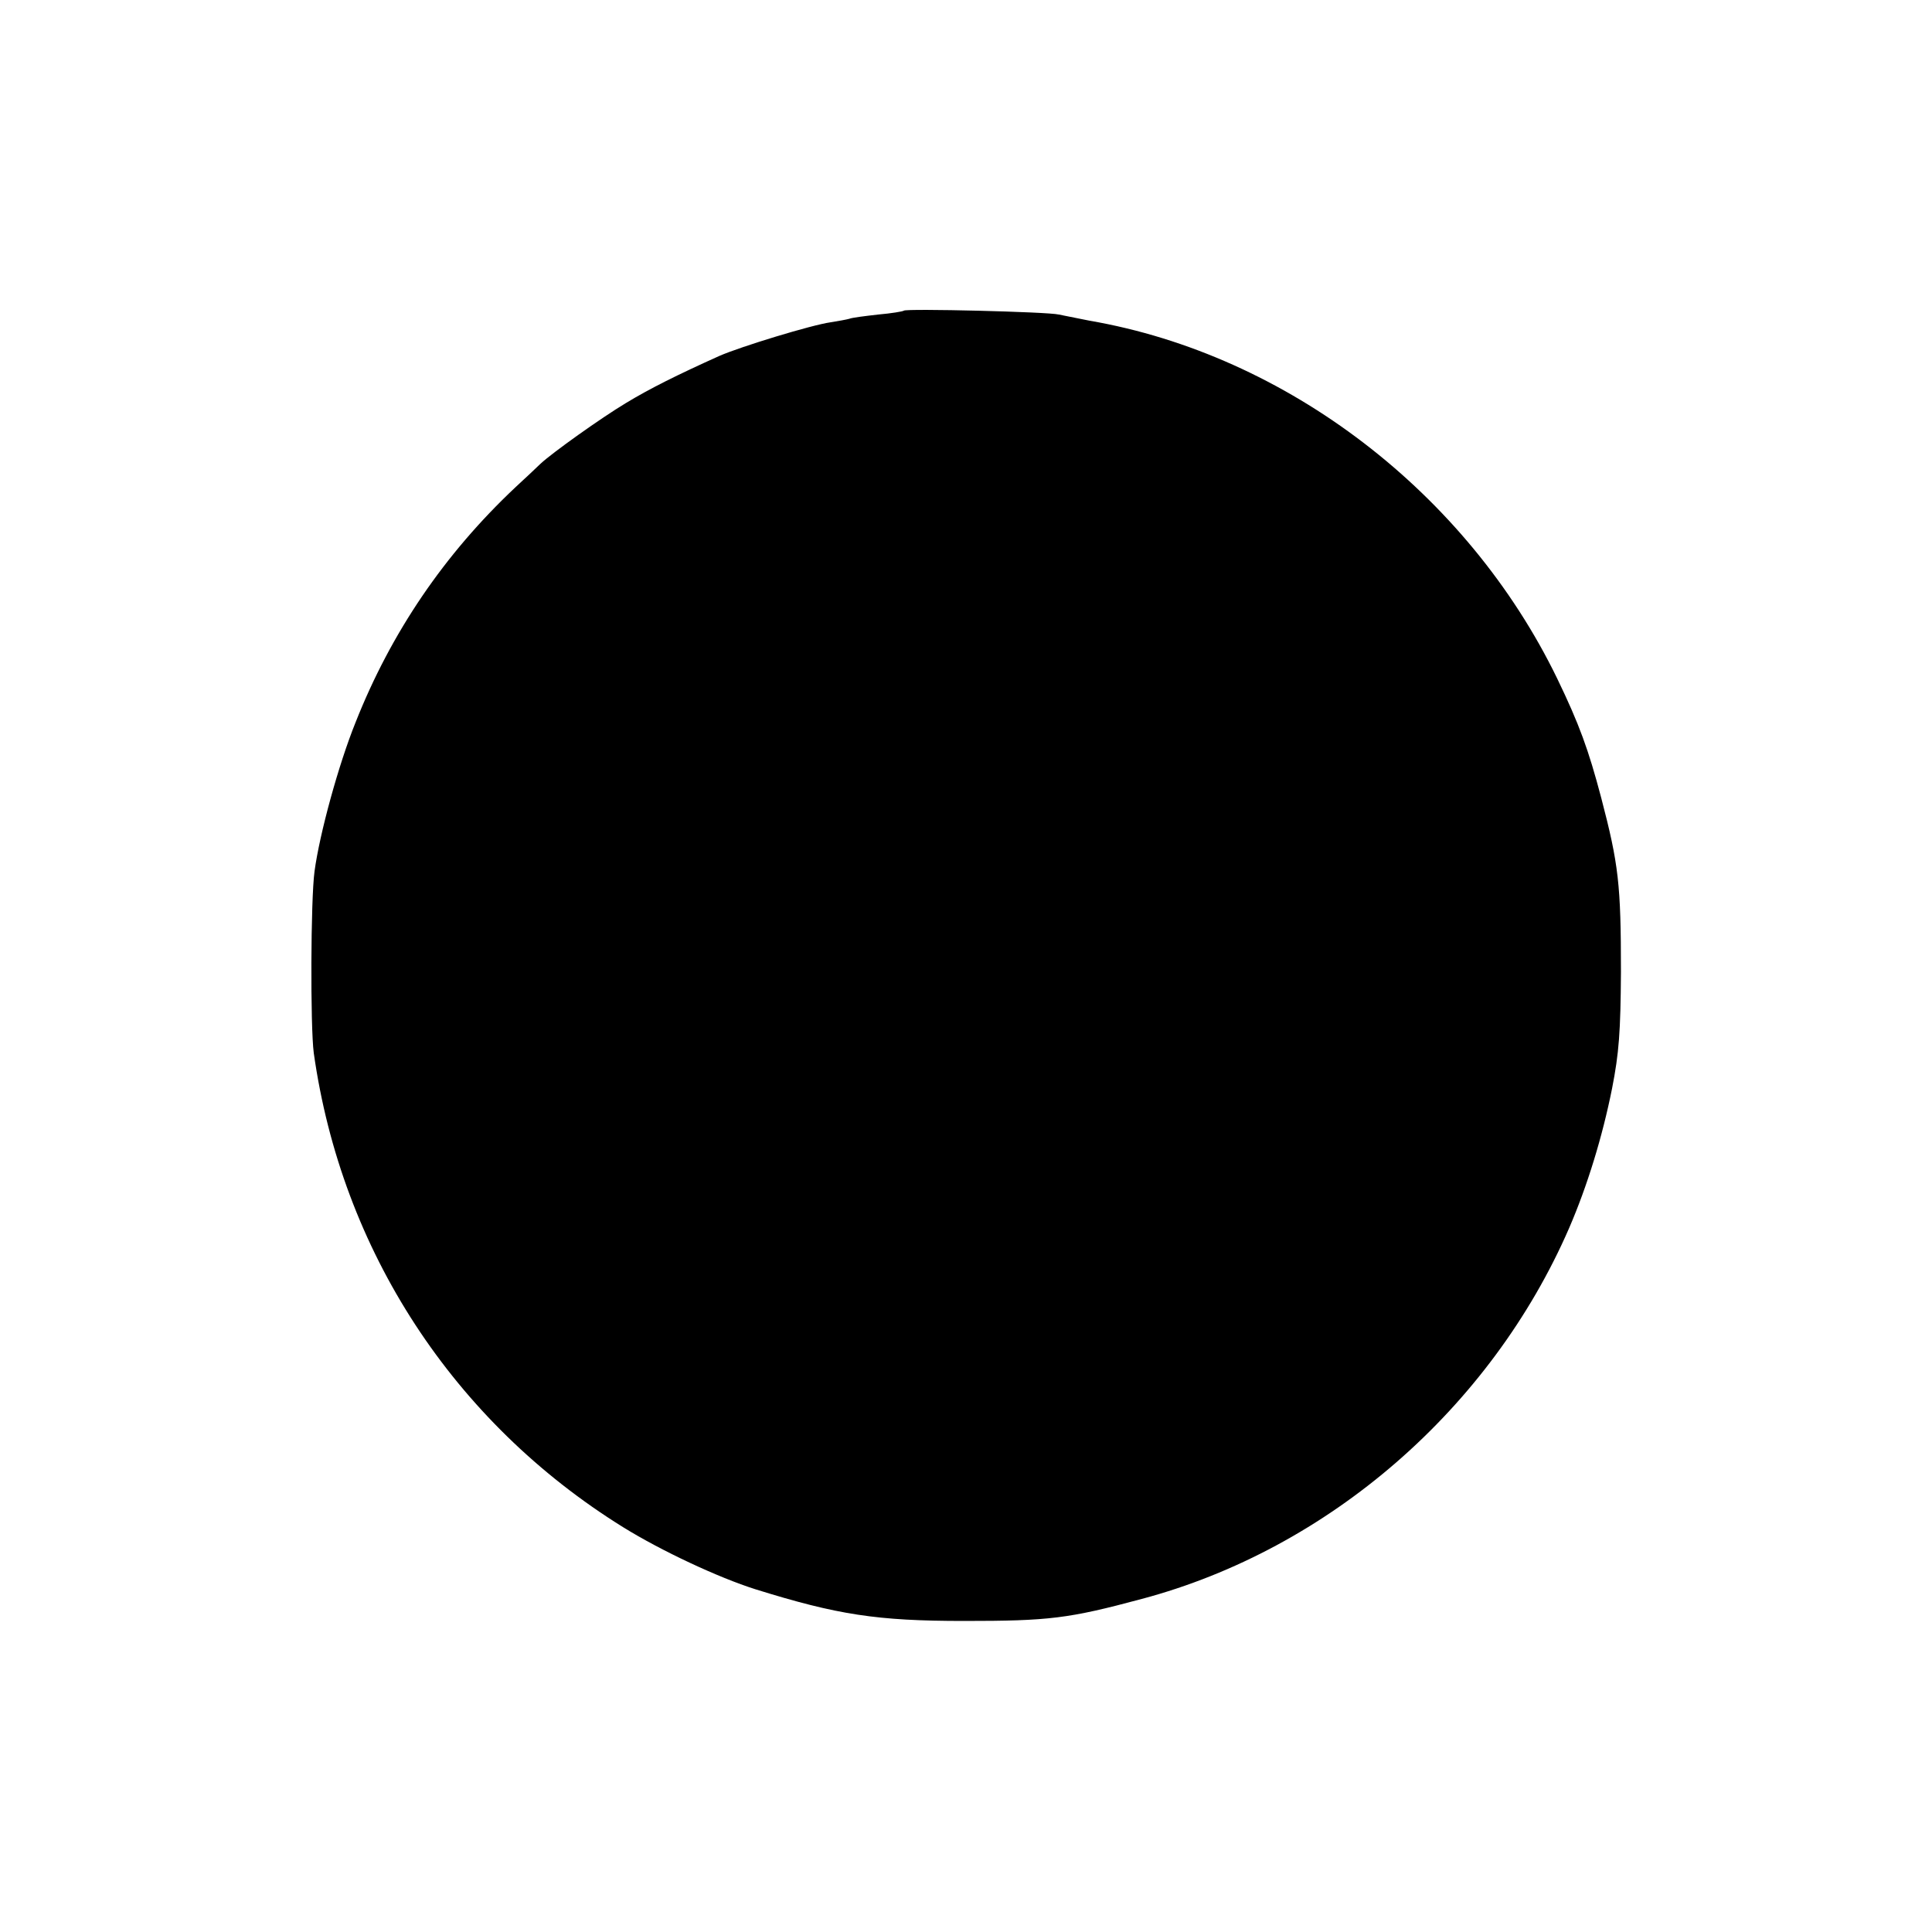 <?xml version="1.0" standalone="no"?>
<!DOCTYPE svg PUBLIC "-//W3C//DTD SVG 20010904//EN"
 "http://www.w3.org/TR/2001/REC-SVG-20010904/DTD/svg10.dtd">
<svg version="1.0" xmlns="http://www.w3.org/2000/svg"
 width="500pt" height="500pt" viewBox="0 0 500 500"
 preserveAspectRatio="xMidYMid meet">
<g transform="translate(0,500) scale(0.1,-0.1)"
fill="#000000" stroke="none">
<path d="M2339 4196 c-2 -2 -32 -7 -66 -10 -35 -4 -68 -8 -75 -11 -7 -2 -29
-6 -48 -9 -50 -7 -233 -63 -288 -87 -109 -49 -181 -85 -242 -122 -65 -39 -191
-129 -221 -157 -8 -8 -38 -36 -65 -61 -184 -173 -322 -376 -414 -609 -44 -109
-93 -288 -106 -385 -10 -73 -11 -401 -2 -470 72 -511 361 -954 800 -1227 100
-62 248 -131 343 -161 212 -66 314 -82 540 -82 220 0 270 6 460 57 484 129
903 493 1106 960 47 109 86 236 111 361 18 92 22 146 23 302 0 226 -6 278 -51
450 -33 125 -57 191 -114 309 -233 480 -700 838 -1210 926 -30 6 -66 13 -80
16 -27 7 -395 16 -401 10z"/>
</g>
</svg>
